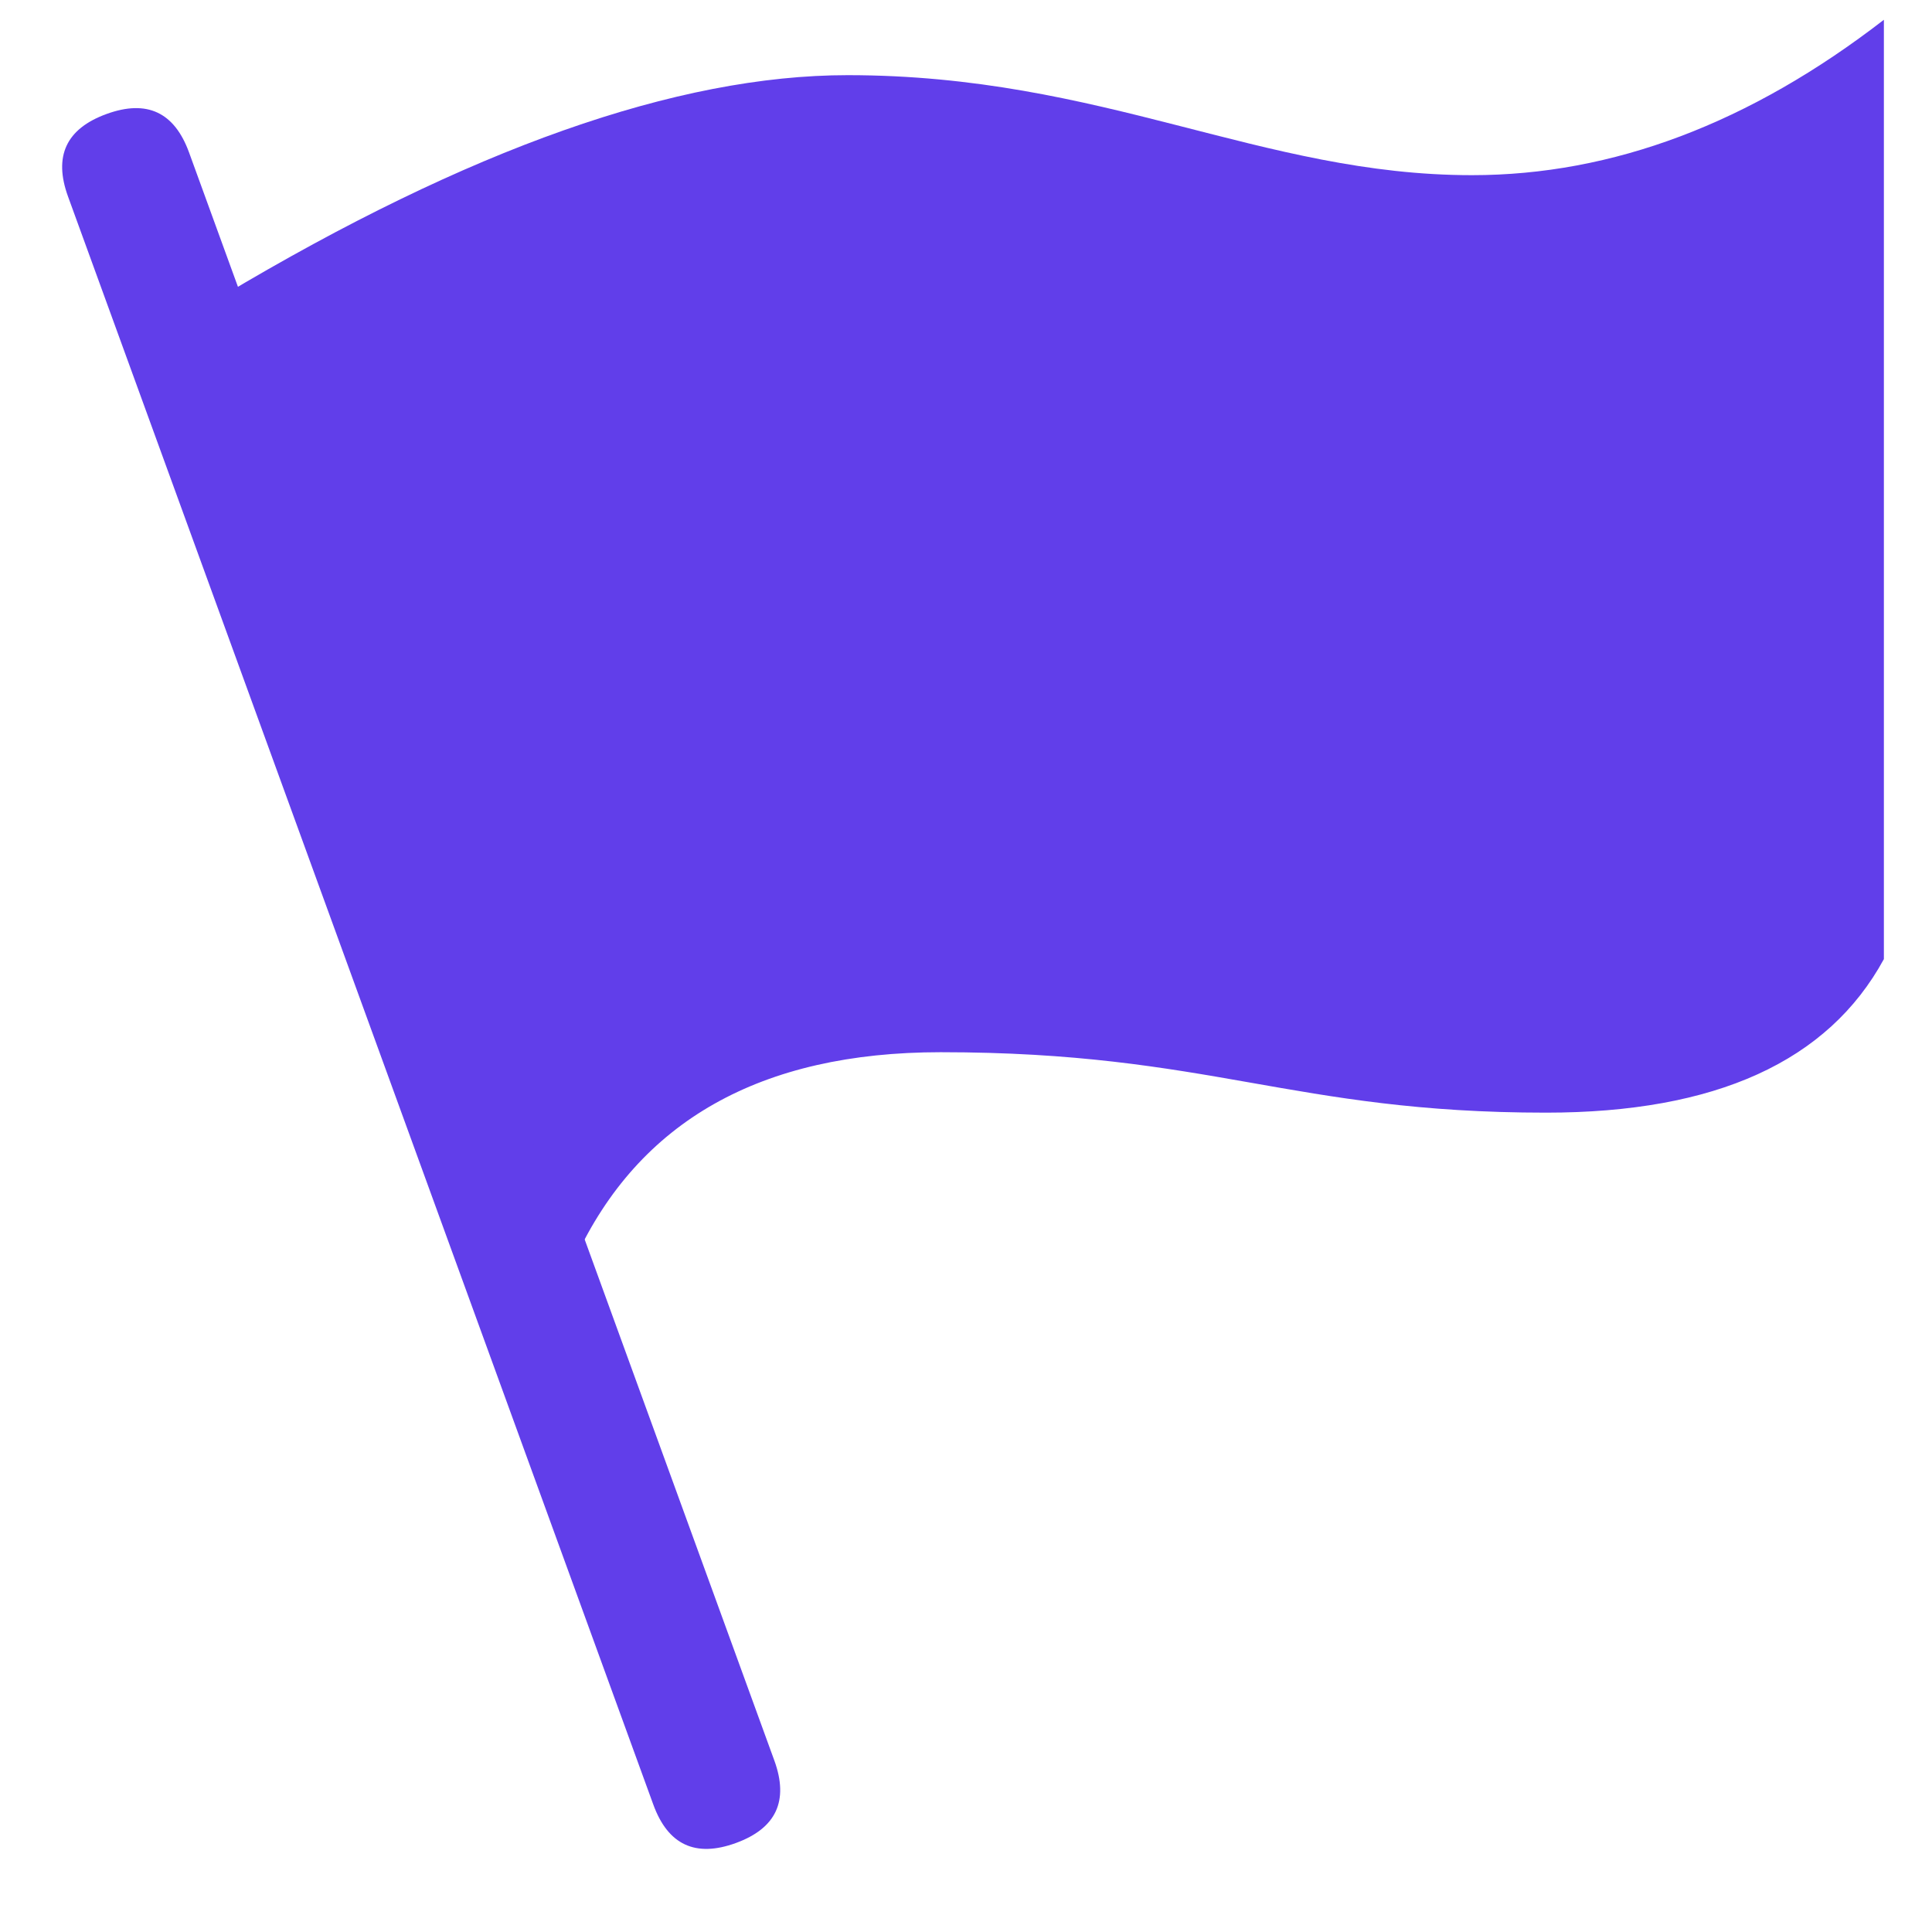 <?xml version="1.0" standalone="no"?><!DOCTYPE svg PUBLIC "-//W3C//DTD SVG 1.1//EN" "http://www.w3.org/Graphics/SVG/1.1/DTD/svg11.dtd"><svg t="1649915226994" class="icon" viewBox="0 0 1024 1024" version="1.1" xmlns="http://www.w3.org/2000/svg" p-id="19643" xmlns:xlink="http://www.w3.org/1999/xlink" width="200" height="200"><defs><style type="text/css">@font-face { font-family: feedback-iconfont; src: url("//at.alicdn.com/t/font_1031158_u69w8yhxdu.woff2?t=1630033759944") format("woff2"), url("//at.alicdn.com/t/font_1031158_u69w8yhxdu.woff?t=1630033759944") format("woff"), url("//at.alicdn.com/t/font_1031158_u69w8yhxdu.ttf?t=1630033759944") format("truetype"); }
</style></defs><path d="M24.382 72.094m32.075-11.674l0 0q32.075-11.674 43.749 20.401l310.202 852.274q11.674 32.075-20.401 43.749l0 0q-32.075 11.674-43.749-20.401l-310.202-852.274q-11.674-32.075 20.401-43.749Z" fill="#613EEA" p-id="19644"></path><path d="M117.906 156.867c130.584-78.019 241.03-117.029 331.386-117.029 135.461 0 219.136 53.004 330.898 53.004 74.508 0 147.261-27.453 218.307-82.359v497.859c-29.55 54.272-89.234 81.384-179.054 81.384-134.729 0-177.883-32.037-320.853-32.037-95.33 0-159.939 36.474-193.731 109.324L117.906 156.867z" fill="#613EEA" p-id="19645"></path></svg>
